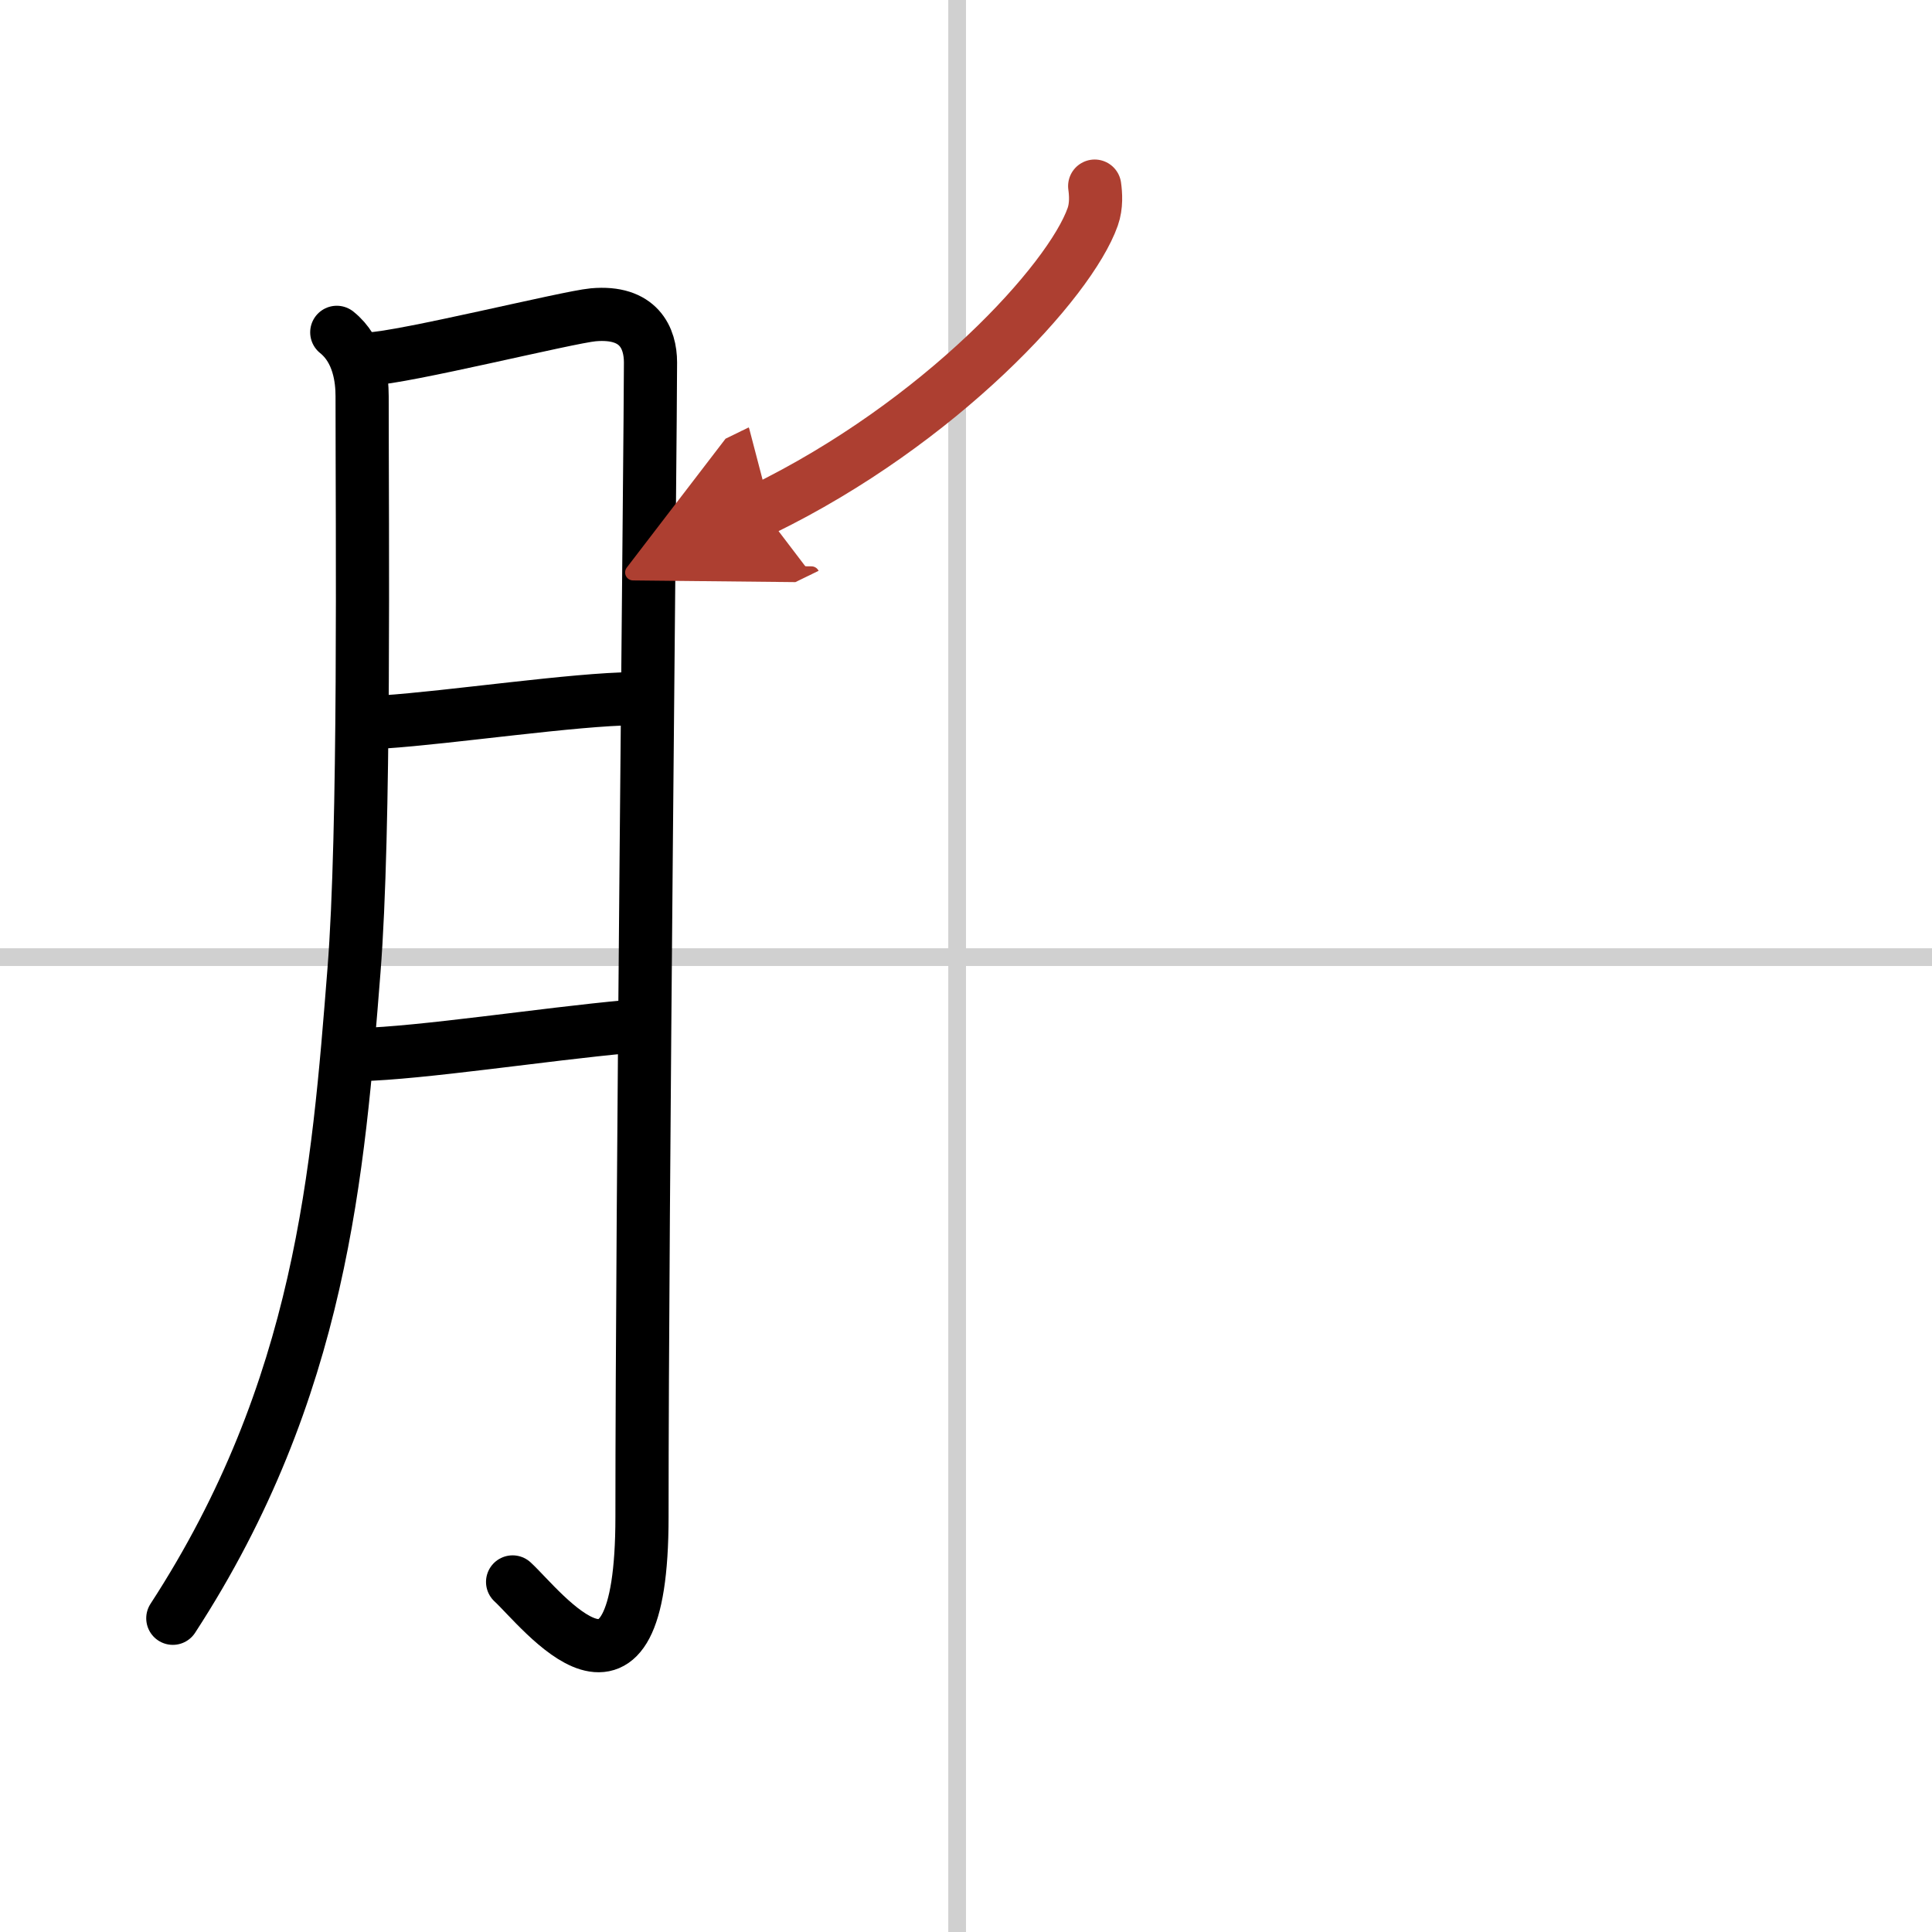 <svg width="400" height="400" viewBox="0 0 109 109" xmlns="http://www.w3.org/2000/svg"><defs><marker id="a" markerWidth="4" orient="auto" refX="1" refY="5" viewBox="0 0 10 10"><polyline points="0 0 10 5 0 10 1 5" fill="#ad3f31" stroke="#ad3f31"/></marker></defs><g fill="none" stroke="#000" stroke-linecap="round" stroke-linejoin="round" stroke-width="3"><rect width="100%" height="100%" fill="#fff" stroke="#fff"/><line x1="54" x2="54" y2="109" stroke="#d0d0d0" stroke-width="1"/><line x2="109" y1="54" y2="54" stroke="#d0d0d0" stroke-width="1"/><path d="m19 18.75c1.25 1 1.43 2.64 1.43 3.6 0 7.65 0.17 24.51-0.46 32.42-0.89 11.25-1.81 23.6-10.22 36.53"/><path d="m20.82 20.25c1.94-0.06 11.21-2.36 12.65-2.49 2.58-0.23 3.23 1.32 3.23 2.69 0 4.09-0.48 47.45-0.48 65.13 0 12.72-5.65 5.19-7.3 3.67"/><path d="m21.65 40.73c3.76-0.25 10.8-1.29 14.1-1.31"/><path d="m20.26 59.5c3.49-0.08 10.41-1.15 15.15-1.58"/><path d="m61.76 10.5c0.06 0.43 0.11 1.11-0.11 1.73-1.28 3.64-8.61 11.63-18.65 16.52" marker-end="url(#a)" stroke="#ad3f31"/></g></svg>
